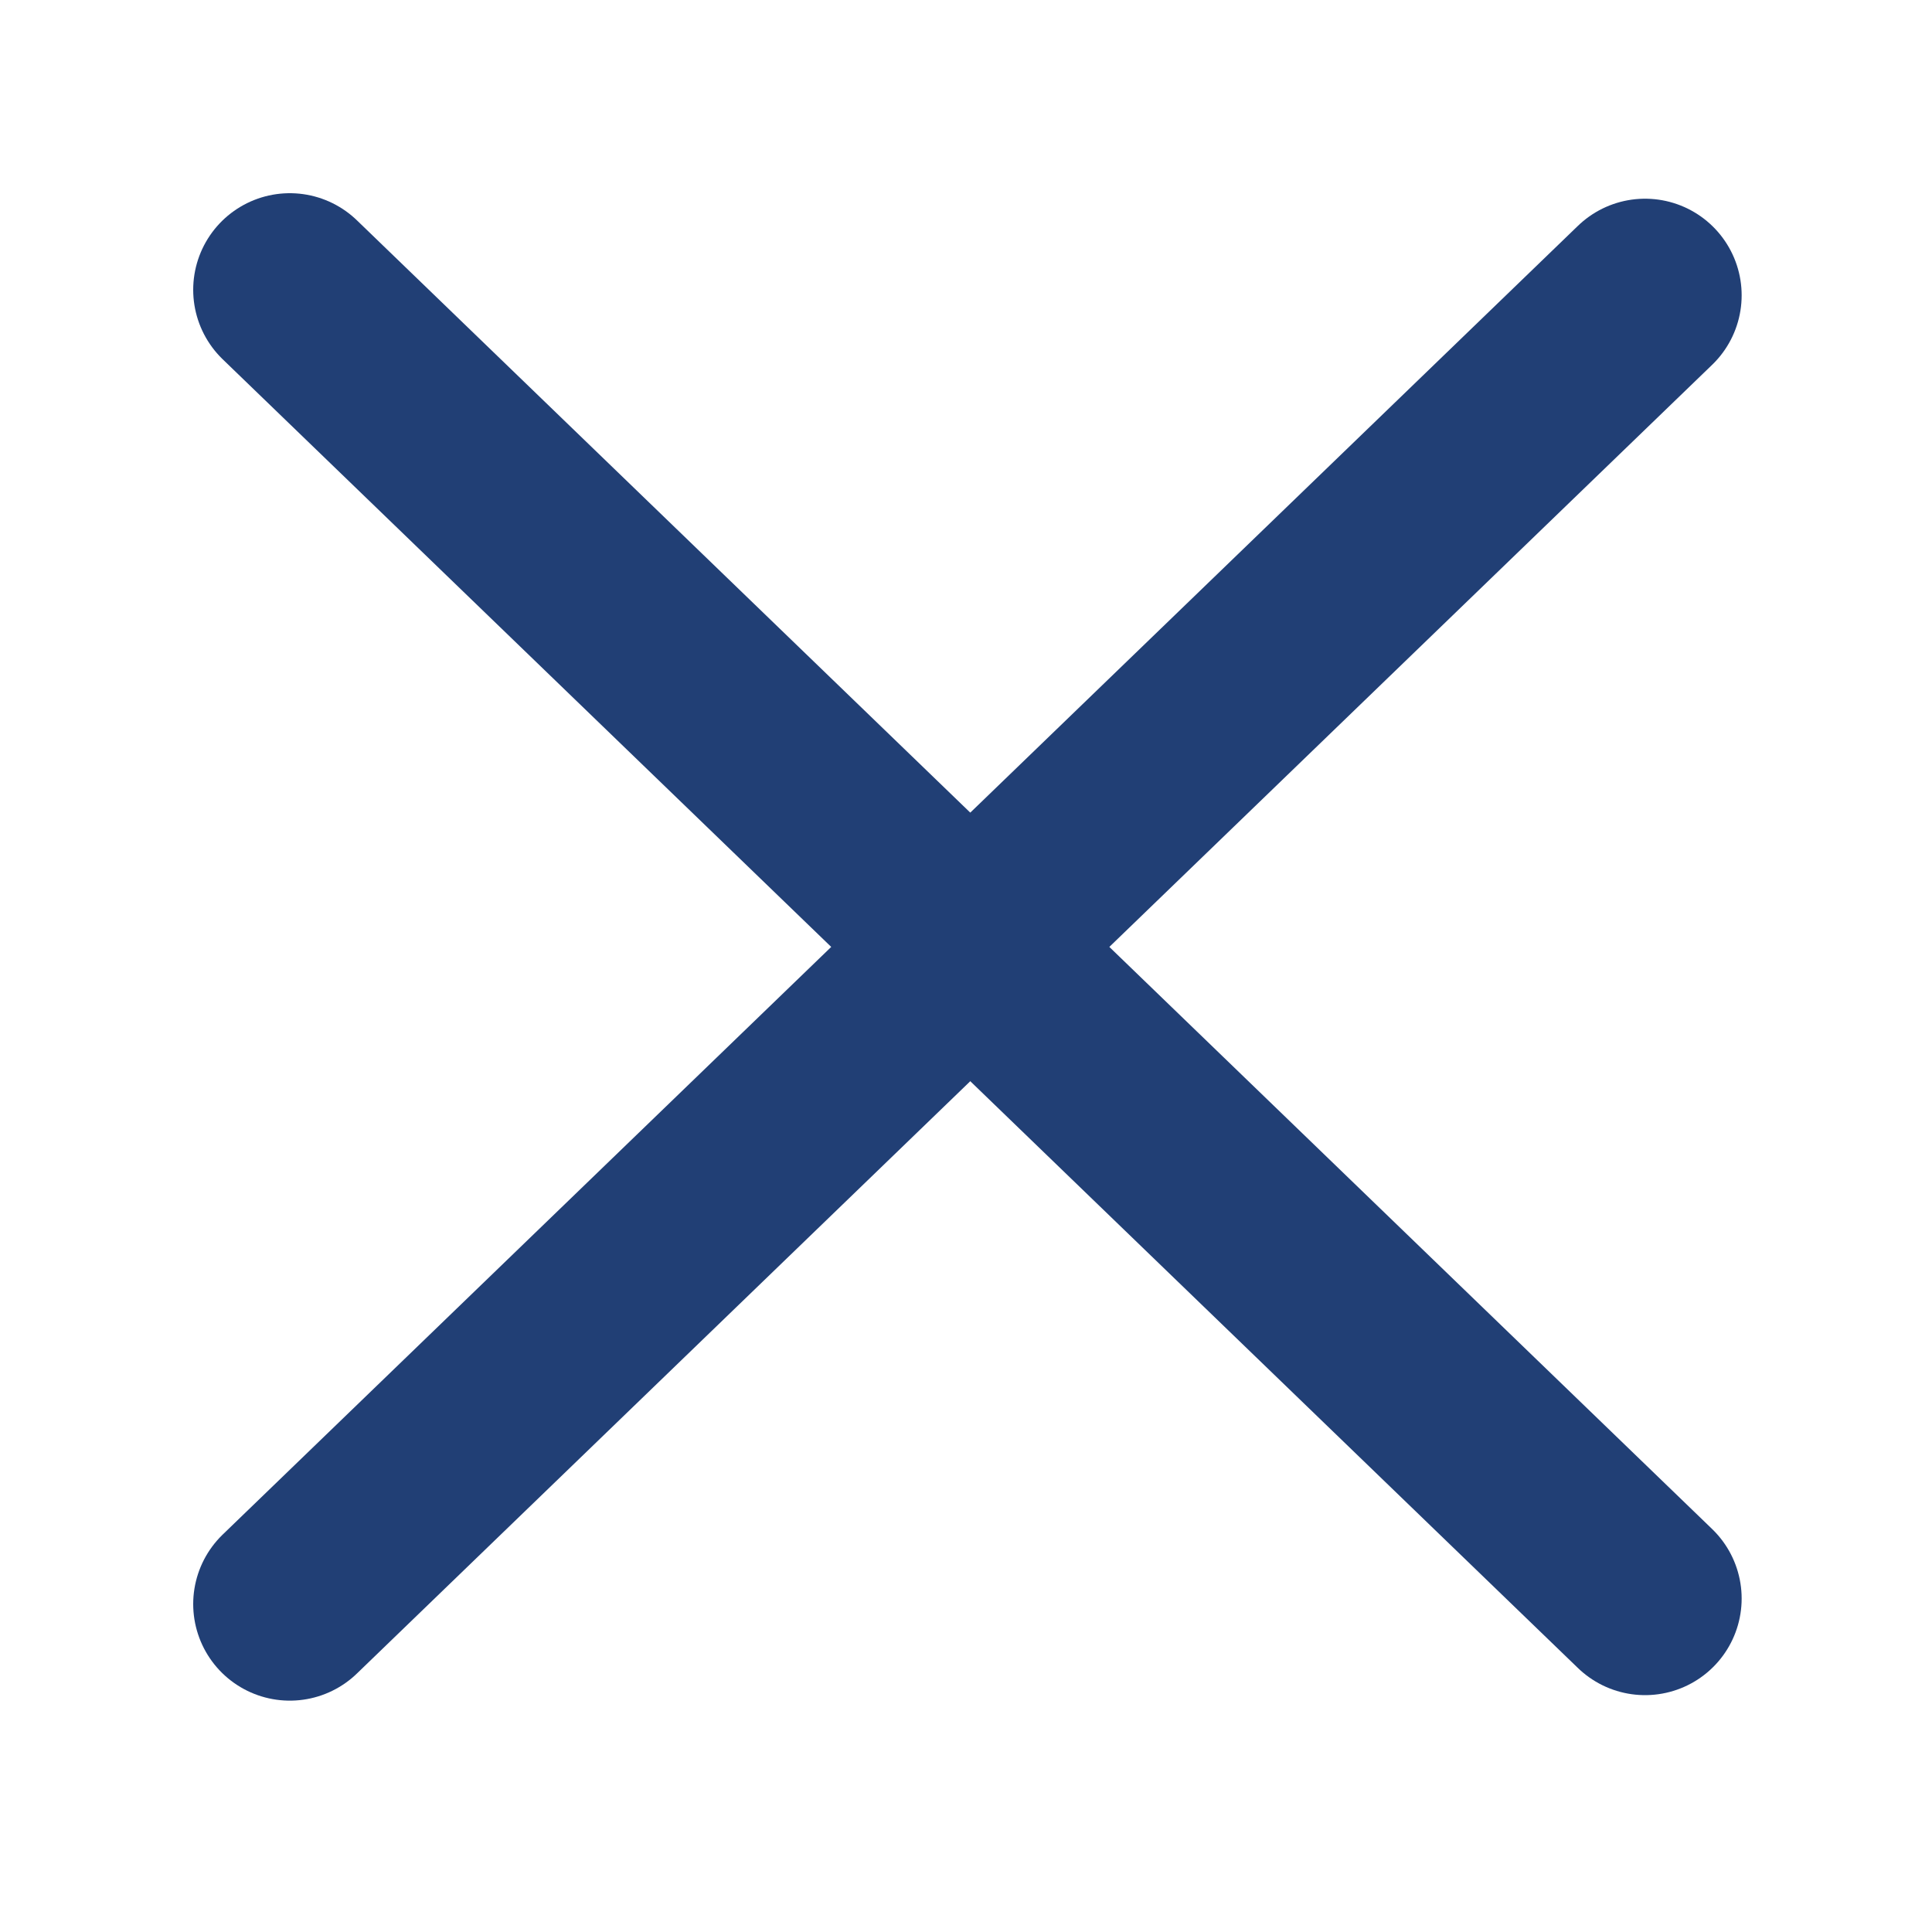 <?xml version="1.0" encoding="UTF-8"?> <svg xmlns="http://www.w3.org/2000/svg" width="40" height="40" viewBox="0 0 40 40" fill="none"><path d="M6 6L34.059 33.096" stroke="#213F75" stroke-width="4" stroke-linecap="round"></path><path d="M6 33.21L34.059 6.114" stroke="#213F75" stroke-width="4" stroke-linecap="round"></path></svg> 